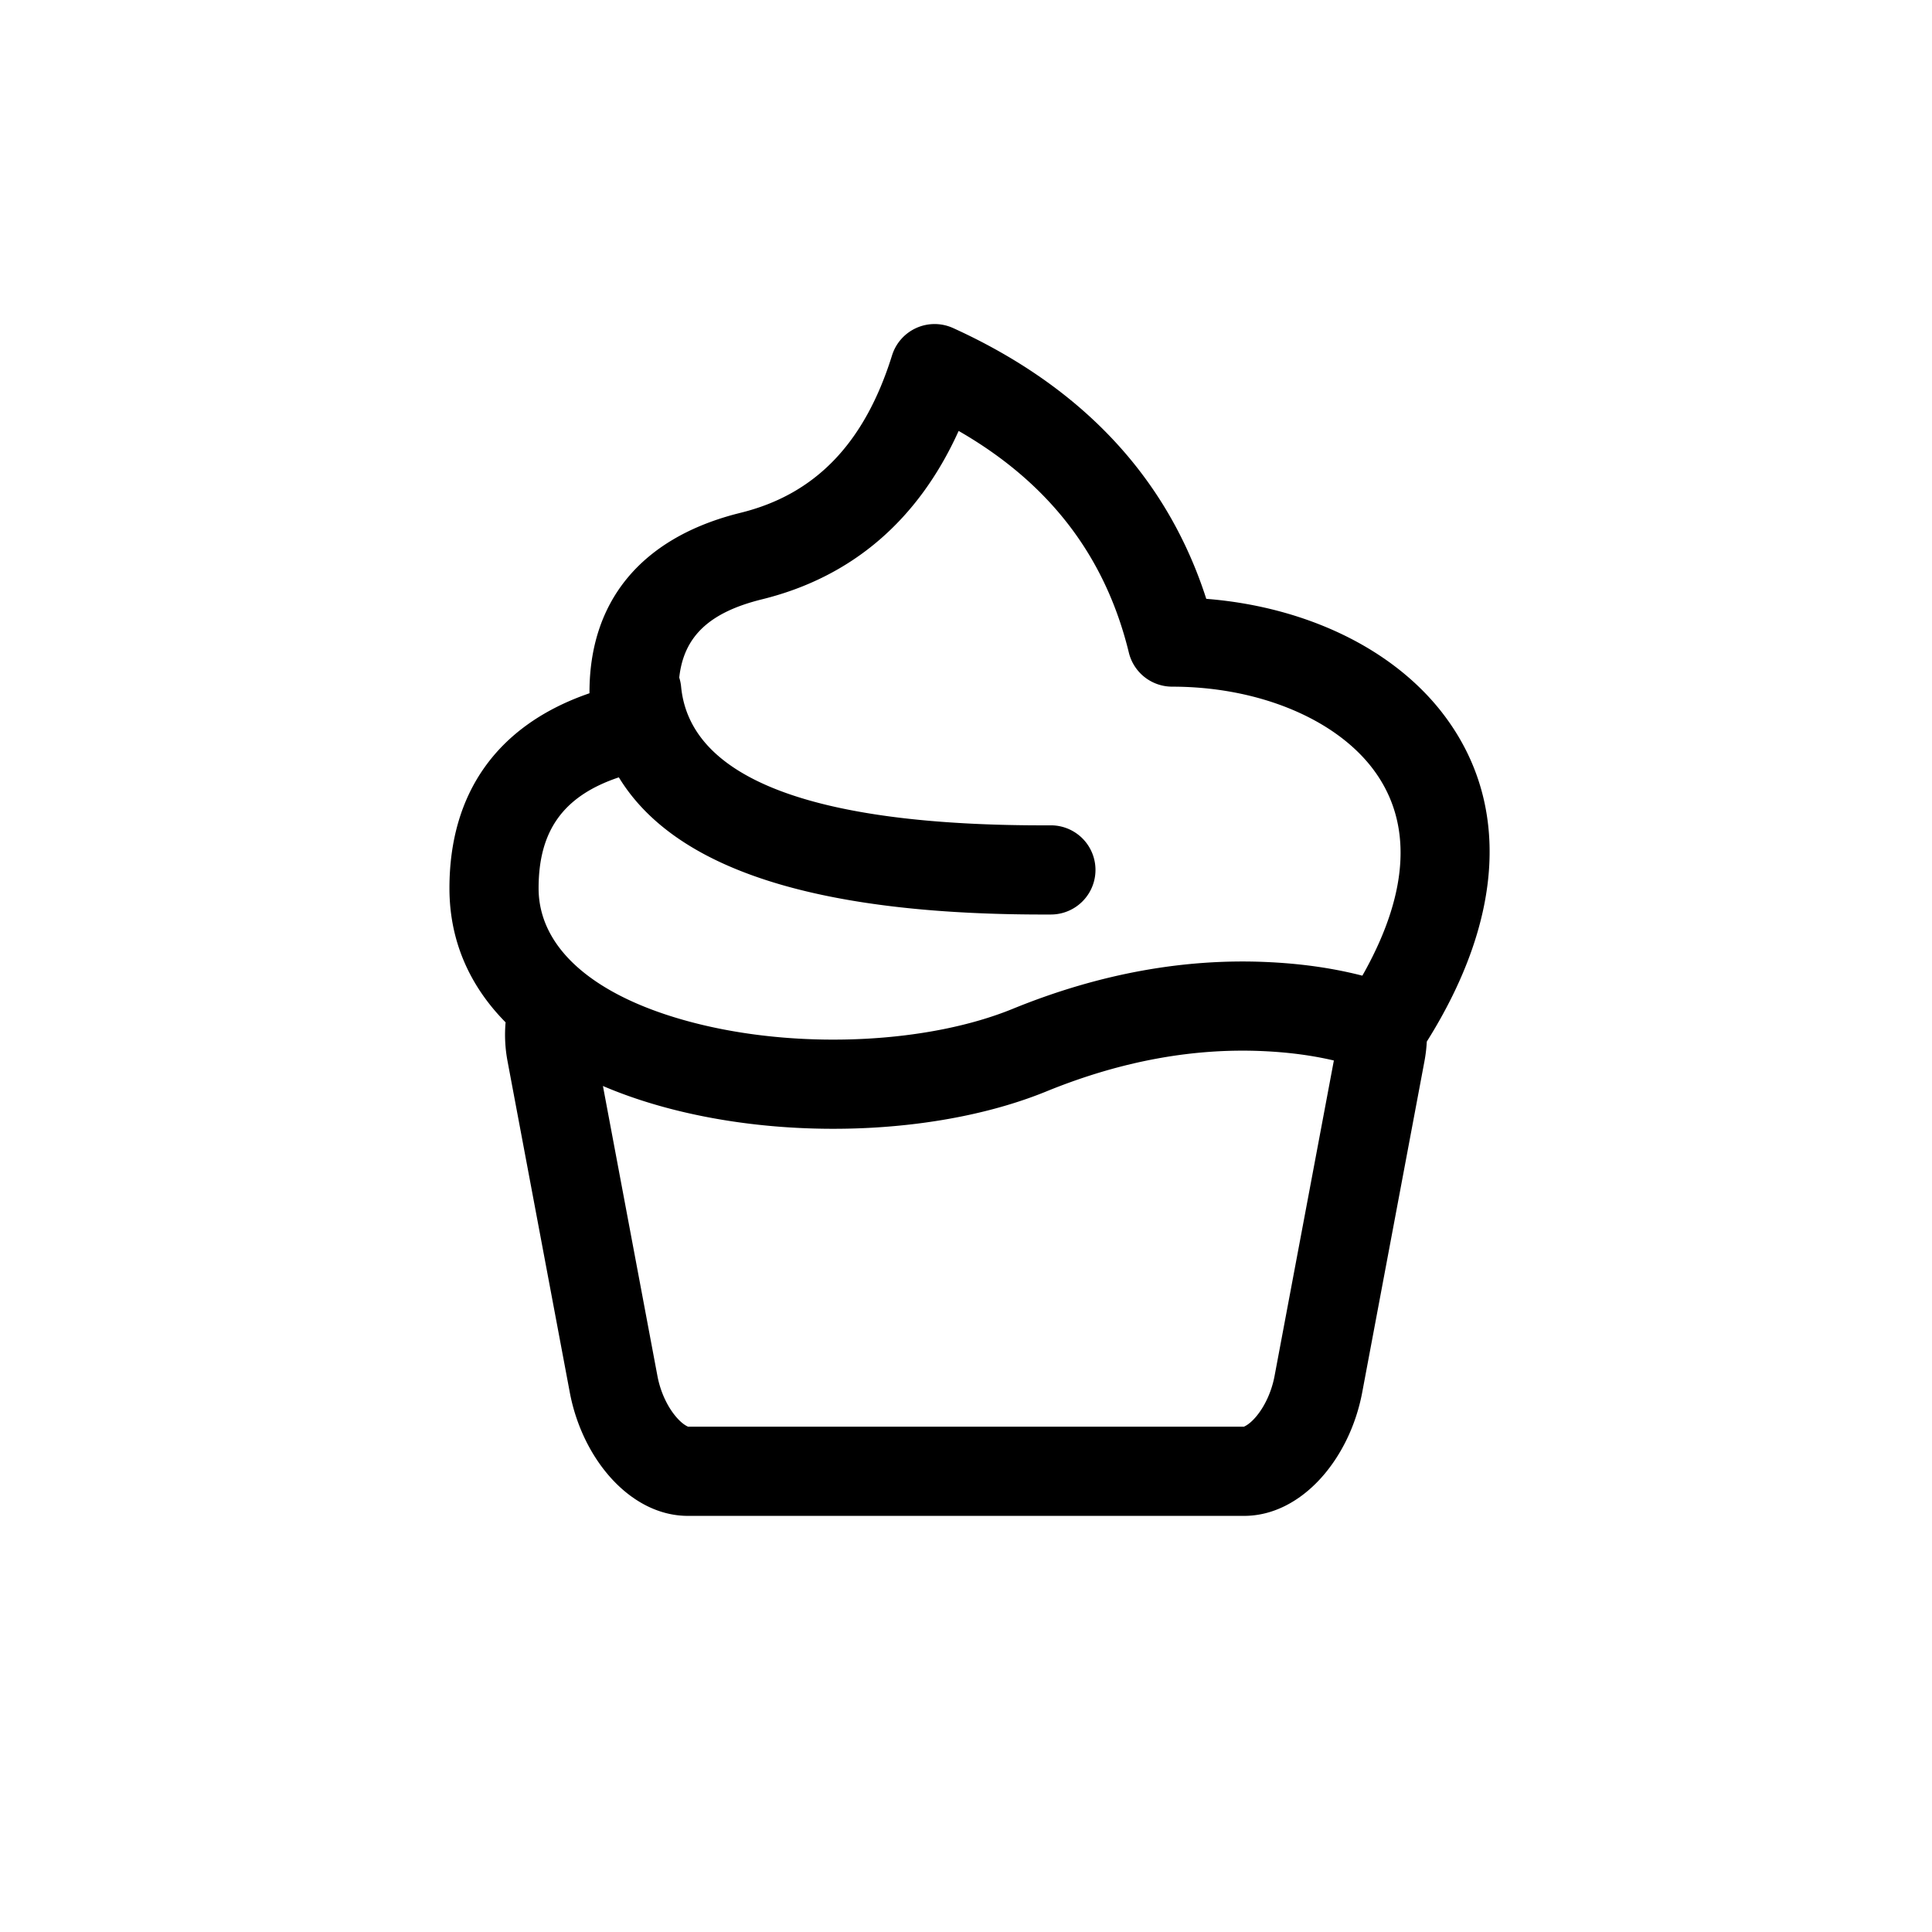 <svg width="130" height="130" viewBox="0 0 130 130" xmlns="http://www.w3.org/2000/svg">
    <path d="M64.13 22.073c8.61 3.915 14.327 9.97 16.978 18.038l.059.183.338.029c6.361.58 12.106 3.255 15.5 7.587l.227.298c4.328 5.807 4.023 13.52-1.227 21.881-.022.436-.074.88-.158 1.327L91.66 93.692c-.846 4.5-4.093 8.308-7.948 8.308H46.288c-3.855 0-7.102-3.808-7.948-8.308l-4.187-22.276a9.57 9.57 0 0 1-.133-2.625c-2.415-2.447-3.778-5.476-3.778-9.022 0-6.398 3.2-10.866 9.114-13.012l.309-.11V46.6c-.006-6.094 3.415-10.31 9.827-12.009l.346-.088c4.997-1.233 8.33-4.642 10.186-10.592a3 3 0 0 1 4.106-1.837zm6.283 51.364c-6.817 2.783-16.455 3.29-24.536 1.363-1.91-.455-3.687-1.032-5.307-1.726l3.667 19.51c.2 1.069.668 2.064 1.255 2.752.238.28.474.481.674.595.101.057.142.069.122.069h37.424c-.02 0 .02-.012.122-.07.2-.113.436-.314.674-.594.587-.688 1.054-1.683 1.255-2.752l3.99-21.226c-1.415-.33-2.988-.555-4.865-.635-4.477-.19-9.319.61-14.475 2.714zm-5.908-44.44c-2.706 5.982-7.153 9.831-13.23 11.33-3.513.867-5.266 2.47-5.57 5.267.063.197.106.403.126.616.577 5.997 8.447 9.396 24.868 9.325a3 3 0 0 1 .027 6c-15.294.066-25.202-2.862-29.085-9.229-3.762 1.26-5.4 3.617-5.4 7.463 0 4.17 3.994 7.518 11.028 9.195 6.906 1.647 15.27 1.207 20.876-1.082 5.973-2.438 11.676-3.38 16.999-3.153 2.394.102 4.41.403 6.235.848l.29.073.146-.257c3.08-5.566 3.11-10.054.756-13.392l-.15-.207c-2.564-3.44-7.776-5.59-13.548-5.59a3 3 0 0 1-2.915-2.29c-1.565-6.425-5.292-11.338-11.327-14.845l-.126-.072z" fill="#000" fill-rule="nonzero"/>
</svg>
